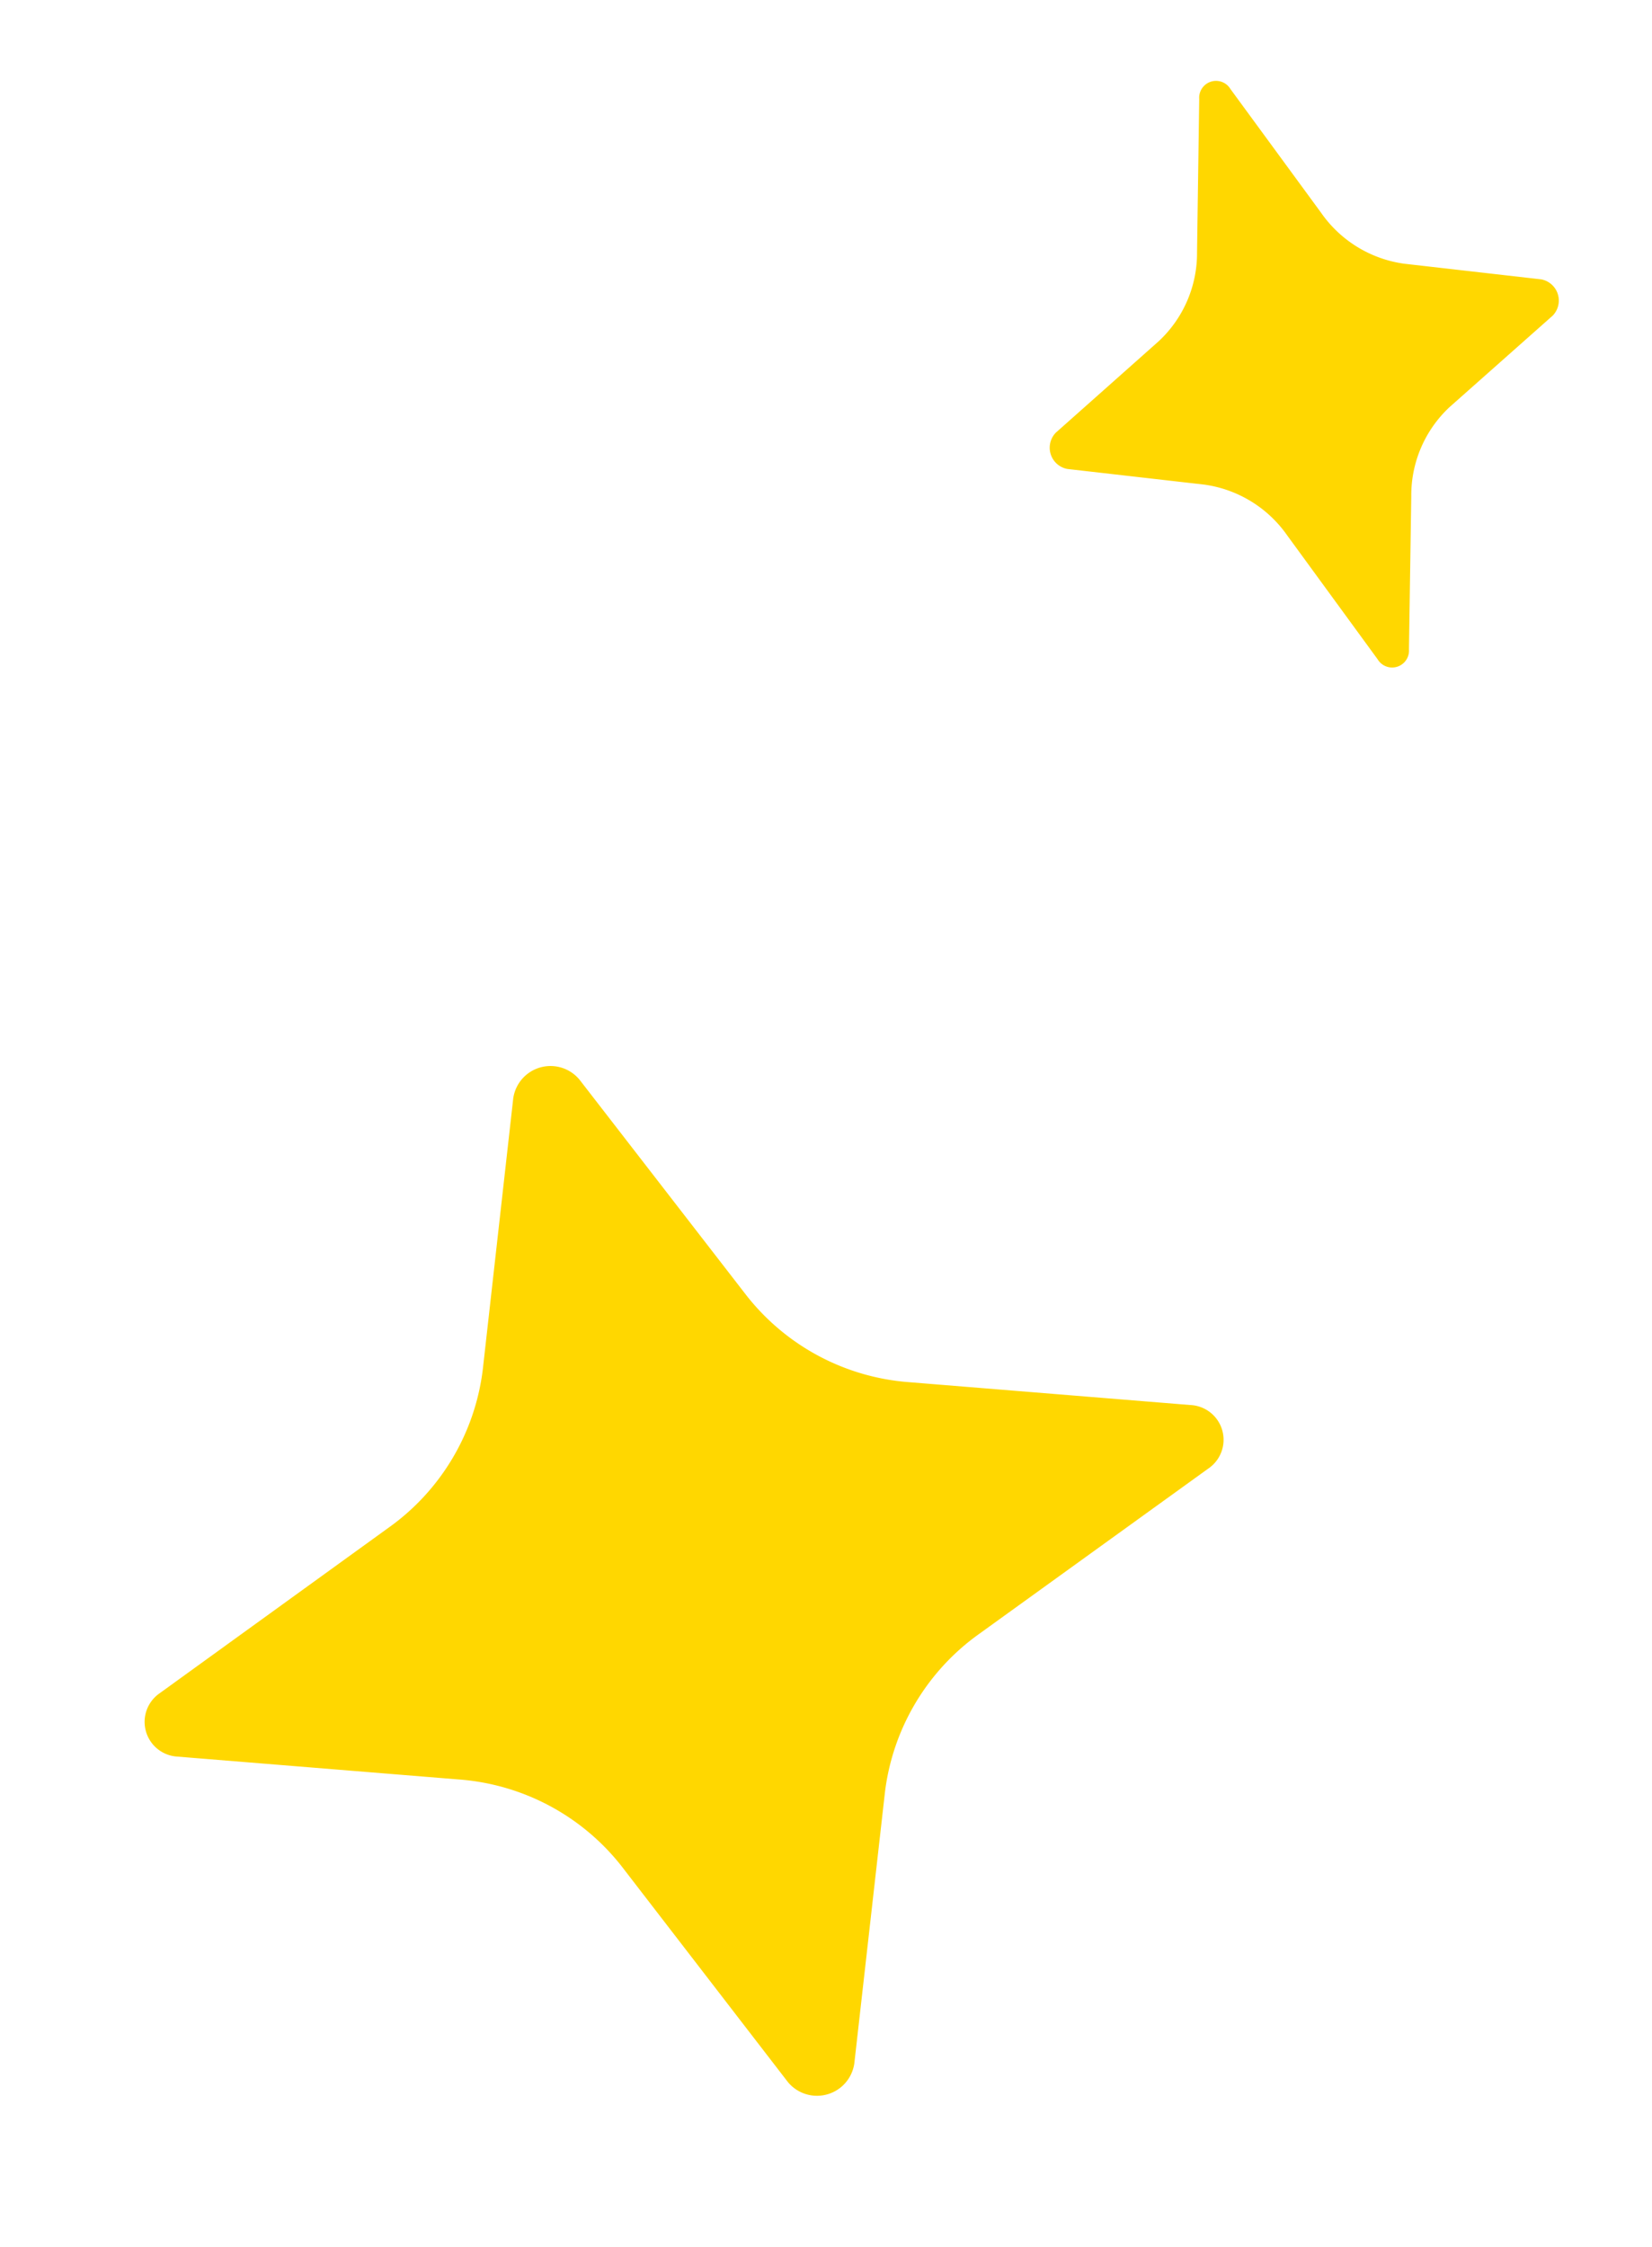 <svg xmlns="http://www.w3.org/2000/svg" width="231.789" height="315.279" viewBox="0 0 231.789 315.279"><g id="Group_1" data-name="Group 1" transform="translate(-1023.421 -297.021)"><path id="Boogie-Bugs-Logo_full-colour-star_1_" data-name="Boogie-Bugs-Logo_full-colour-star (1)" d="M171.78,86l-37-13.94a32.06,32.06,0,0,1-18.62-18L102,18.54a5.28,5.28,0,0,0-9.68-.07L77.76,53.78A32,32,0,0,1,58.87,71.55L21.66,85a4.88,4.88,0,0,0-.06,9.25l37,13.94a32.06,32.06,0,0,1,18.64,18l14.08,35.53a5.29,5.29,0,0,0,9.69.07l14.59-35.32a32.06,32.06,0,0,1,18.88-17.78l37.23-13.41a4.88,4.88,0,0,0,.07-9.28Z" transform="translate(1001.597 458.814) rotate(-16)" fill="gold"></path><path id="Boogie-Bugs-Logo_full-colour-star_1_2" data-name="Boogie-Bugs-Logo_full-colour-star (1)" d="M91.329,56.029,73.724,48a17.038,17.038,0,0,1-8.859-10.366L58.128,17.181a2.365,2.365,0,0,0-4.606-.04L46.594,37.474a16.882,16.882,0,0,1-8.988,10.233L19.9,55.453a3.034,3.034,0,0,0-.029,5.327l17.6,8.028a17.033,17.033,0,0,1,8.869,10.366l6.7,20.461a2.369,2.369,0,0,0,4.61.04L64.6,79.334A16.918,16.918,0,0,1,73.581,69.1L91.3,61.373a3.029,3.029,0,0,0,.033-5.344Z" transform="matrix(0.951, -0.309, 0.309, 0.951, 1135.485, 311.149)" fill="gold"></path></g></svg>